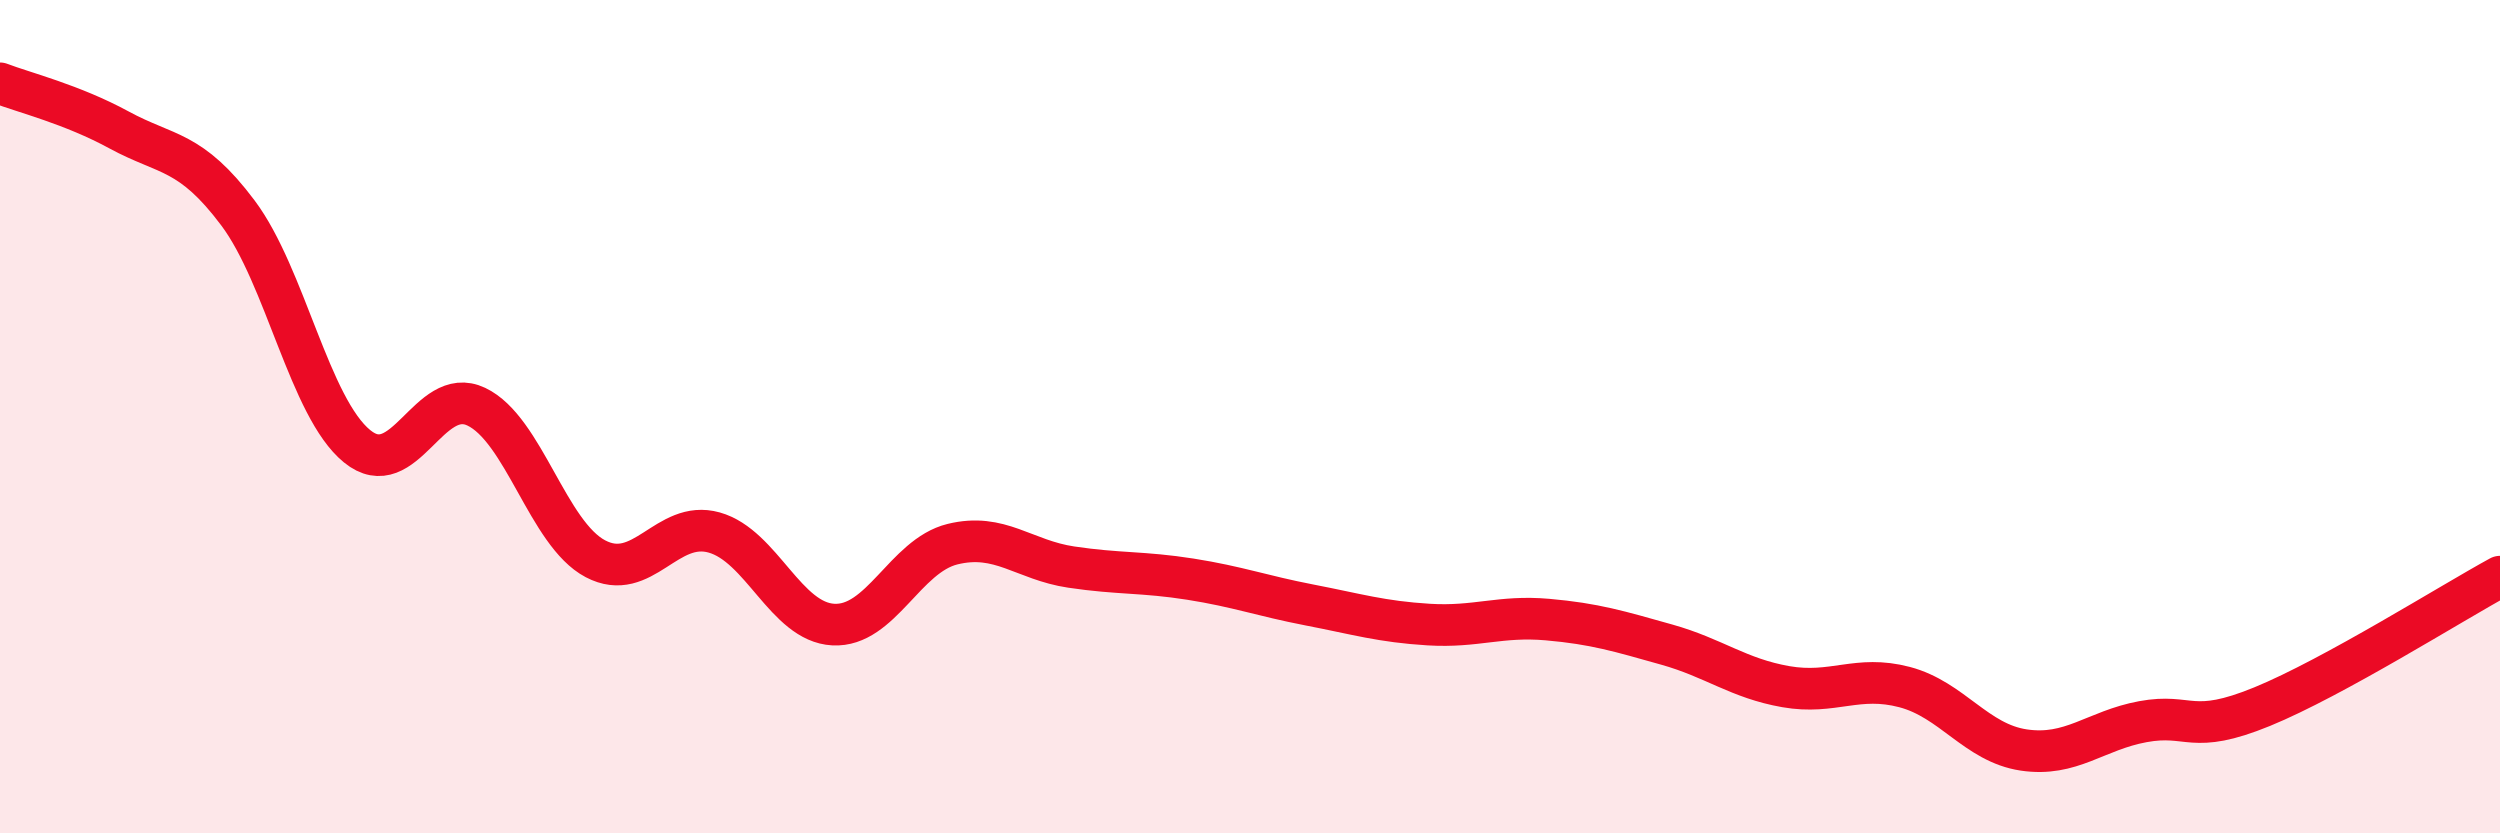 
    <svg width="60" height="20" viewBox="0 0 60 20" xmlns="http://www.w3.org/2000/svg">
      <path
        d="M 0,2 C 0.57,2.22 1.72,2.5 2.86,3.12 C 4,3.74 4.57,3.59 5.71,5.11 C 6.85,6.63 7.43,9.78 8.57,10.71 C 9.71,11.64 10.29,9.22 11.43,9.76 C 12.57,10.3 13.15,12.81 14.29,13.41 C 15.43,14.01 16,12.46 17.14,12.78 C 18.28,13.1 18.86,14.93 20,14.99 C 21.14,15.05 21.72,13.34 22.86,13.06 C 24,12.78 24.57,13.44 25.71,13.61 C 26.85,13.78 27.43,13.72 28.57,13.9 C 29.71,14.08 30.29,14.3 31.43,14.52 C 32.57,14.74 33.15,14.92 34.29,14.99 C 35.43,15.06 36,14.77 37.14,14.87 C 38.28,14.97 38.86,15.15 40,15.47 C 41.14,15.79 41.72,16.28 42.86,16.48 C 44,16.68 44.57,16.19 45.71,16.49 C 46.85,16.79 47.43,17.83 48.57,18 C 49.71,18.17 50.29,17.53 51.43,17.32 C 52.57,17.11 52.58,17.66 54.29,16.96 C 56,16.26 58.86,14.46 60,13.84L60 20L0 20Z"
        fill="#EB0A25"
        opacity="0.1"
        stroke-linecap="round"
        stroke-linejoin="round"
      />
      <path
        d="M 0,2 C 0.57,2.22 1.72,2.5 2.86,3.12 C 4,3.74 4.57,3.59 5.71,5.11 C 6.85,6.63 7.43,9.78 8.57,10.71 C 9.71,11.64 10.29,9.22 11.43,9.76 C 12.57,10.3 13.15,12.81 14.29,13.41 C 15.43,14.01 16,12.46 17.14,12.78 C 18.28,13.1 18.86,14.93 20,14.99 C 21.14,15.05 21.72,13.34 22.86,13.06 C 24,12.78 24.57,13.44 25.71,13.61 C 26.85,13.78 27.43,13.72 28.57,13.9 C 29.71,14.08 30.29,14.3 31.43,14.52 C 32.57,14.74 33.15,14.92 34.29,14.99 C 35.43,15.06 36,14.77 37.14,14.87 C 38.28,14.97 38.86,15.15 40,15.47 C 41.14,15.79 41.72,16.28 42.86,16.48 C 44,16.68 44.57,16.19 45.71,16.49 C 46.85,16.79 47.43,17.83 48.57,18 C 49.71,18.17 50.29,17.53 51.43,17.32 C 52.57,17.11 52.58,17.66 54.29,16.96 C 56,16.26 58.86,14.46 60,13.84"
        stroke="#EB0A25"
        stroke-width="1"
        fill="none"
        stroke-linecap="round"
        stroke-linejoin="round"
      />
    </svg>
  